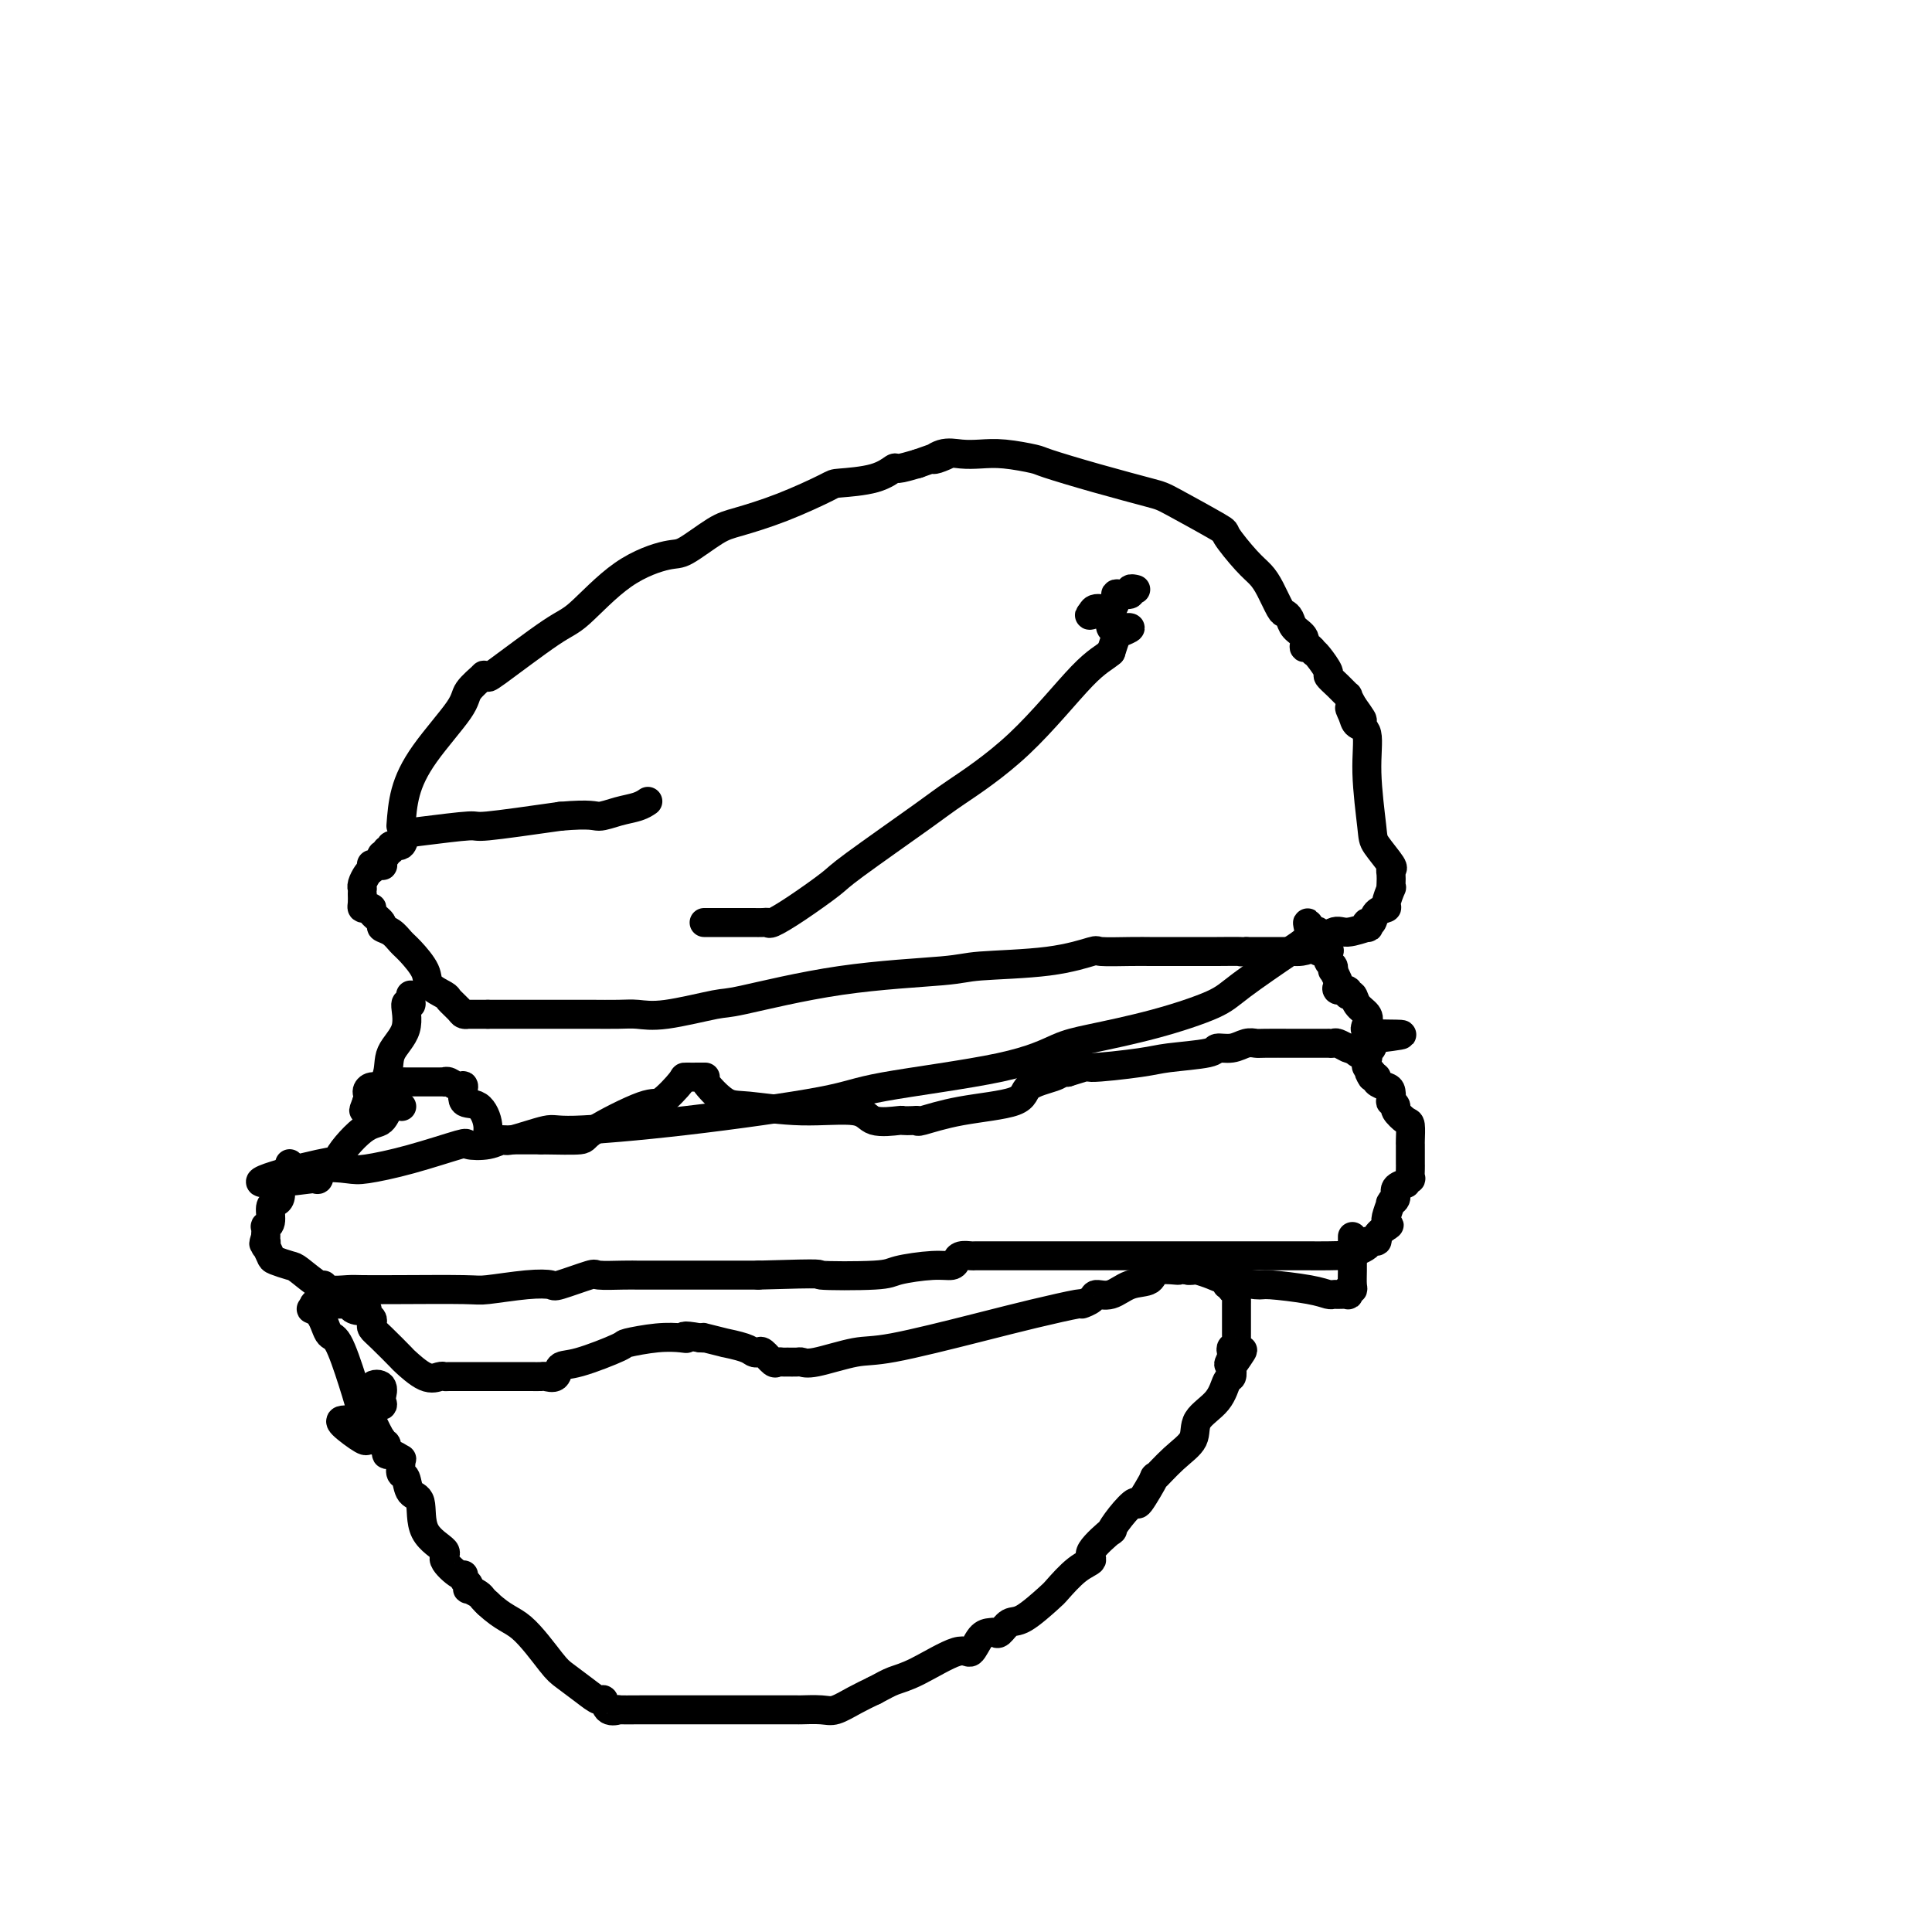 <svg viewBox='0 0 400 400' version='1.1' xmlns='http://www.w3.org/2000/svg' xmlns:xlink='http://www.w3.org/1999/xlink'><g fill='none' stroke='#000000' stroke-width='6' stroke-linecap='round' stroke-linejoin='round'><path d='M83,171c0.173,-2.300 0.345,-4.599 1,-7c0.655,-2.401 1.792,-4.902 4,-8c2.208,-3.098 5.486,-6.793 7,-9c1.514,-2.207 1.265,-2.927 2,-4c0.735,-1.073 2.455,-2.497 3,-3c0.545,-0.503 -0.084,-0.083 0,0c0.084,0.083 0.881,-0.172 1,0c0.119,0.172 -0.442,0.771 2,-1c2.442,-1.771 7.886,-5.910 11,-8c3.114,-2.090 3.897,-2.129 6,-4c2.103,-1.871 5.524,-5.575 9,-8c3.476,-2.425 7.005,-3.571 9,-4c1.995,-0.429 2.454,-0.139 4,-1c1.546,-0.861 4.177,-2.871 6,-4c1.823,-1.129 2.836,-1.376 5,-2c2.164,-0.624 5.477,-1.625 9,-3c3.523,-1.375 7.256,-3.124 9,-4c1.744,-0.876 1.498,-0.878 3,-1c1.502,-0.122 4.753,-0.363 7,-1c2.247,-0.637 3.490,-1.672 4,-2c0.510,-0.328 0.289,0.049 1,0c0.711,-0.049 2.356,-0.525 4,-1'/><path d='M190,96c10.334,-3.724 5.668,-1.535 4,-1c-1.668,0.535 -0.338,-0.585 1,-1c1.338,-0.415 2.684,-0.124 4,0c1.316,0.124 2.600,0.080 4,0c1.400,-0.080 2.914,-0.197 5,0c2.086,0.197 4.744,0.707 6,1c1.256,0.293 1.112,0.370 3,1c1.888,0.630 5.809,1.814 10,3c4.191,1.186 8.652,2.373 11,3c2.348,0.627 2.583,0.695 5,2c2.417,1.305 7.018,3.846 9,5c1.982,1.154 1.347,0.922 2,2c0.653,1.078 2.595,3.465 4,5c1.405,1.535 2.275,2.217 3,3c0.725,0.783 1.306,1.666 2,3c0.694,1.334 1.500,3.119 2,4c0.500,0.881 0.694,0.857 1,1c0.306,0.143 0.726,0.454 1,1c0.274,0.546 0.403,1.327 1,2c0.597,0.673 1.662,1.238 2,2c0.338,0.762 -0.051,1.722 0,2c0.051,0.278 0.544,-0.125 1,0c0.456,0.125 0.877,0.778 1,1c0.123,0.222 -0.053,0.012 0,0c0.053,-0.012 0.333,0.173 1,1c0.667,0.827 1.719,2.297 2,3c0.281,0.703 -0.209,0.639 0,1c0.209,0.361 1.118,1.148 2,2c0.882,0.852 1.737,1.768 2,2c0.263,0.232 -0.068,-0.219 0,0c0.068,0.219 0.534,1.110 1,2'/><path d='M280,146c4.029,5.610 1.103,2.136 0,1c-1.103,-1.136 -0.383,0.066 0,1c0.383,0.934 0.429,1.599 1,2c0.571,0.401 1.667,0.538 2,2c0.333,1.462 -0.097,4.247 0,8c0.097,3.753 0.719,8.472 1,11c0.281,2.528 0.219,2.866 1,4c0.781,1.134 2.405,3.065 3,4c0.595,0.935 0.161,0.875 0,1c-0.161,0.125 -0.047,0.436 0,1c0.047,0.564 0.029,1.380 0,2c-0.029,0.620 -0.067,1.043 0,1c0.067,-0.043 0.239,-0.554 0,0c-0.239,0.554 -0.891,2.172 -1,3c-0.109,0.828 0.324,0.867 0,1c-0.324,0.133 -1.404,0.360 -2,1c-0.596,0.640 -0.709,1.693 -1,2c-0.291,0.307 -0.762,-0.131 -1,0c-0.238,0.131 -0.244,0.830 0,1c0.244,0.170 0.738,-0.189 0,0c-0.738,0.189 -2.706,0.926 -4,1c-1.294,0.074 -1.913,-0.516 -3,0c-1.087,0.516 -2.643,2.138 -4,3c-1.357,0.862 -2.516,0.963 -3,1c-0.484,0.037 -0.293,0.010 -1,0c-0.707,-0.010 -2.313,-0.003 -3,0c-0.687,0.003 -0.454,0.001 -1,0c-0.546,-0.001 -1.870,-0.000 -3,0c-1.130,0.000 -2.065,0.000 -3,0'/><path d='M258,197c-2.092,0.155 -0.322,0.041 -1,0c-0.678,-0.041 -3.804,-0.011 -5,0c-1.196,0.011 -0.461,0.003 -1,0c-0.539,-0.003 -2.352,-0.001 -3,0c-0.648,0.001 -0.133,0.000 -1,0c-0.867,-0.000 -3.117,-0.000 -4,0c-0.883,0.000 -0.398,0.001 -1,0c-0.602,-0.001 -2.289,-0.002 -3,0c-0.711,0.002 -0.446,0.007 -1,0c-0.554,-0.007 -1.927,-0.027 -4,0c-2.073,0.027 -4.845,0.101 -6,0c-1.155,-0.101 -0.691,-0.377 -2,0c-1.309,0.377 -4.389,1.408 -9,2c-4.611,0.592 -10.751,0.745 -14,1c-3.249,0.255 -3.607,0.612 -8,1c-4.393,0.388 -12.822,0.808 -21,2c-8.178,1.192 -16.107,3.157 -20,4c-3.893,0.843 -3.751,0.566 -6,1c-2.249,0.434 -6.888,1.580 -10,2c-3.112,0.420 -4.698,0.112 -6,0c-1.302,-0.112 -2.322,-0.030 -4,0c-1.678,0.030 -4.016,0.008 -5,0c-0.984,-0.008 -0.615,-0.002 -1,0c-0.385,0.002 -1.525,0.001 -3,0c-1.475,-0.001 -3.287,-0.000 -4,0c-0.713,0.000 -0.329,0.000 -1,0c-0.671,-0.000 -2.396,-0.000 -4,0c-1.604,0.000 -3.086,0.000 -4,0c-0.914,-0.000 -1.261,-0.000 -2,0c-0.739,0.000 -1.869,0.000 -3,0'/><path d='M101,210c-5.923,0.000 -2.231,0.001 -1,0c1.231,-0.001 0.002,-0.002 -1,0c-1.002,0.002 -1.779,0.008 -2,0c-0.221,-0.008 0.112,-0.029 0,0c-0.112,0.029 -0.668,0.107 -1,0c-0.332,-0.107 -0.440,-0.401 -1,-1c-0.560,-0.599 -1.571,-1.505 -2,-2c-0.429,-0.495 -0.275,-0.579 -1,-1c-0.725,-0.421 -2.329,-1.177 -3,-2c-0.671,-0.823 -0.408,-1.712 -1,-3c-0.592,-1.288 -2.037,-2.974 -3,-4c-0.963,-1.026 -1.443,-1.392 -2,-2c-0.557,-0.608 -1.192,-1.459 -2,-2c-0.808,-0.541 -1.788,-0.772 -2,-1c-0.212,-0.228 0.346,-0.453 0,-1c-0.346,-0.547 -1.595,-1.417 -2,-2c-0.405,-0.583 0.035,-0.881 0,-1c-0.035,-0.119 -0.545,-0.060 -1,0c-0.455,0.060 -0.854,0.122 -1,0c-0.146,-0.122 -0.040,-0.427 0,-1c0.040,-0.573 0.014,-1.414 0,-2c-0.014,-0.586 -0.015,-0.917 0,-1c0.015,-0.083 0.045,0.081 0,0c-0.045,-0.081 -0.166,-0.406 0,-1c0.166,-0.594 0.619,-1.455 1,-2c0.381,-0.545 0.691,-0.772 1,-1'/><path d='M77,180c0.189,-1.300 -0.338,-1.051 0,-1c0.338,0.051 1.539,-0.095 2,0c0.461,0.095 0.180,0.433 0,0c-0.180,-0.433 -0.260,-1.637 0,-2c0.260,-0.363 0.861,0.115 1,0c0.139,-0.115 -0.185,-0.822 0,-1c0.185,-0.178 0.879,0.174 1,0c0.121,-0.174 -0.331,-0.874 0,-1c0.331,-0.126 1.444,0.321 2,0c0.556,-0.321 0.555,-1.412 1,-2c0.445,-0.588 1.336,-0.673 4,-1c2.664,-0.327 7.102,-0.896 9,-1c1.898,-0.104 1.257,0.256 4,0c2.743,-0.256 8.872,-1.128 15,-2'/><path d='M116,169c6.576,-0.570 7.016,0.005 8,0c0.984,-0.005 2.511,-0.589 4,-1c1.489,-0.411 2.939,-0.649 4,-1c1.061,-0.351 1.732,-0.815 2,-1c0.268,-0.185 0.134,-0.093 0,0'/><path d='M235,122c0.127,0.030 0.255,0.060 0,0c-0.255,-0.060 -0.891,-0.211 -1,0c-0.109,0.211 0.310,0.782 0,1c-0.310,0.218 -1.347,0.082 -2,0c-0.653,-0.082 -0.921,-0.109 -1,0c-0.079,0.109 0.031,0.355 0,1c-0.031,0.645 -0.204,1.688 -1,2c-0.796,0.312 -2.214,-0.108 -3,0c-0.786,0.108 -0.939,0.745 -1,1c-0.061,0.255 -0.031,0.127 0,0'/><path d='M226,127c-1.194,0.771 0.320,0.200 1,0c0.680,-0.200 0.525,-0.029 1,0c0.475,0.029 1.578,-0.083 2,0c0.422,0.083 0.161,0.361 0,1c-0.161,0.639 -0.222,1.639 0,2c0.222,0.361 0.726,0.084 1,0c0.274,-0.084 0.319,0.024 1,0c0.681,-0.024 1.997,-0.182 2,0c0.003,0.182 -1.307,0.703 -2,1c-0.693,0.297 -0.769,0.371 -1,1c-0.231,0.629 -0.615,1.815 -1,3'/><path d='M230,135c-1.385,1.208 -2.847,1.728 -6,5c-3.153,3.272 -7.995,9.297 -13,14c-5.005,4.703 -10.172,8.085 -13,10c-2.828,1.915 -3.318,2.363 -7,5c-3.682,2.637 -10.555,7.463 -14,10c-3.445,2.537 -3.461,2.785 -5,4c-1.539,1.215 -4.601,3.397 -7,5c-2.399,1.603 -4.134,2.626 -5,3c-0.866,0.374 -0.863,0.100 -1,0c-0.137,-0.100 -0.416,-0.027 -1,0c-0.584,0.027 -1.475,0.007 -2,0c-0.525,-0.007 -0.684,-0.002 -1,0c-0.316,0.002 -0.789,0.001 -2,0c-1.211,-0.001 -3.160,-0.000 -4,0c-0.840,0.000 -0.572,0.000 -1,0c-0.428,-0.000 -1.551,-0.000 -2,0c-0.449,0.000 -0.225,0.000 0,0'/><path d='M85,206c-0.037,0.277 -0.074,0.555 0,1c0.074,0.445 0.257,1.058 0,1c-0.257,-0.058 -0.956,-0.785 -1,0c-0.044,0.785 0.567,3.083 0,5c-0.567,1.917 -2.313,3.455 -3,5c-0.687,1.545 -0.313,3.098 -1,5c-0.687,1.902 -2.433,4.153 -3,5c-0.567,0.847 0.044,0.289 0,0c-0.044,-0.289 -0.743,-0.309 -1,0c-0.257,0.309 -0.074,0.945 0,1c0.074,0.055 0.037,-0.473 0,-1'/><path d='M76,228c-1.384,3.507 -0.343,1.276 0,0c0.343,-1.276 -0.011,-1.596 0,-2c0.011,-0.404 0.388,-0.893 1,-1c0.612,-0.107 1.460,0.167 2,0c0.540,-0.167 0.772,-0.777 1,-1c0.228,-0.223 0.451,-0.060 1,0c0.549,0.060 1.425,0.016 2,0c0.575,-0.016 0.850,-0.004 1,0c0.150,0.004 0.176,0.001 1,0c0.824,-0.001 2.445,-0.000 3,0c0.555,0.000 0.043,0.000 0,0c-0.043,-0.000 0.383,-0.001 1,0c0.617,0.001 1.426,0.005 2,0c0.574,-0.005 0.915,-0.018 1,0c0.085,0.018 -0.085,0.069 0,0c0.085,-0.069 0.424,-0.256 1,0c0.576,0.256 1.388,0.956 2,1c0.612,0.044 1.024,-0.569 1,0c-0.024,0.569 -0.483,2.321 0,3c0.483,0.679 1.908,0.287 3,1c1.092,0.713 1.850,2.531 2,4c0.150,1.469 -0.310,2.590 0,3c0.310,0.410 1.390,0.110 2,0c0.610,-0.110 0.751,-0.029 1,0c0.249,0.029 0.605,0.008 1,0c0.395,-0.008 0.827,-0.002 2,0c1.173,0.002 3.086,0.001 5,0'/><path d='M112,236c3.481,0.040 6.685,0.140 8,0c1.315,-0.140 0.742,-0.521 3,-2c2.258,-1.479 7.347,-4.057 10,-5c2.653,-0.943 2.869,-0.253 4,-1c1.131,-0.747 3.175,-2.932 4,-4c0.825,-1.068 0.429,-1.018 1,-1c0.571,0.018 2.107,0.004 3,0c0.893,-0.004 1.142,0.003 1,0c-0.142,-0.003 -0.676,-0.017 0,1c0.676,1.017 2.562,3.065 4,4c1.438,0.935 2.428,0.758 5,1c2.572,0.242 6.726,0.902 11,1c4.274,0.098 8.668,-0.366 11,0c2.332,0.366 2.601,1.562 4,2c1.399,0.438 3.929,0.119 5,0c1.071,-0.119 0.685,-0.038 1,0c0.315,0.038 1.332,0.033 2,0c0.668,-0.033 0.987,-0.095 1,0c0.013,0.095 -0.281,0.348 1,0c1.281,-0.348 4.136,-1.298 8,-2c3.864,-0.702 8.737,-1.155 11,-2c2.263,-0.845 1.916,-2.082 3,-3c1.084,-0.918 3.600,-1.516 5,-2c1.400,-0.484 1.686,-0.852 2,-1c0.314,-0.148 0.657,-0.074 1,0'/><path d='M221,222c5.540,-1.726 3.391,-1.041 5,-1c1.609,0.041 6.976,-0.562 10,-1c3.024,-0.438 3.706,-0.709 6,-1c2.294,-0.291 6.201,-0.600 8,-1c1.799,-0.400 1.490,-0.892 2,-1c0.510,-0.108 1.840,0.167 3,0c1.160,-0.167 2.150,-0.777 3,-1c0.850,-0.223 1.559,-0.060 2,0c0.441,0.060 0.615,0.016 2,0c1.385,-0.016 3.980,-0.004 5,0c1.020,0.004 0.463,0.001 1,0c0.537,-0.001 2.167,-0.000 3,0c0.833,0.000 0.867,0.000 1,0c0.133,-0.000 0.363,-0.001 1,0c0.637,0.001 1.681,0.004 2,0c0.319,-0.004 -0.086,-0.015 0,0c0.086,0.015 0.661,0.057 1,0c0.339,-0.057 0.440,-0.212 1,0c0.560,0.212 1.580,0.790 2,1c0.420,0.210 0.241,0.053 1,0c0.759,-0.053 2.455,-0.003 3,0c0.545,0.003 -0.060,-0.040 0,0c0.060,0.040 0.785,0.165 1,0c0.215,-0.165 -0.082,-0.618 0,-1c0.082,-0.382 0.541,-0.691 1,-1'/><path d='M285,215c10.030,-1.214 3.105,-0.750 0,-1c-3.105,-0.250 -2.392,-1.215 -2,-2c0.392,-0.785 0.461,-1.391 0,-2c-0.461,-0.609 -1.451,-1.220 -2,-2c-0.549,-0.780 -0.655,-1.729 -1,-2c-0.345,-0.271 -0.929,0.136 -1,0c-0.071,-0.136 0.369,-0.815 0,-1c-0.369,-0.185 -1.549,0.123 -2,0c-0.451,-0.123 -0.172,-0.677 0,-1c0.172,-0.323 0.239,-0.414 0,-1c-0.239,-0.586 -0.782,-1.667 -1,-2c-0.218,-0.333 -0.109,0.082 0,0c0.109,-0.082 0.218,-0.662 0,-1c-0.218,-0.338 -0.762,-0.434 -1,-1c-0.238,-0.566 -0.169,-1.604 0,-2c0.169,-0.396 0.438,-0.152 0,0c-0.438,0.152 -1.584,0.212 -2,0c-0.416,-0.212 -0.101,-0.696 0,-1c0.101,-0.304 -0.011,-0.428 0,-1c0.011,-0.572 0.146,-1.592 0,-2c-0.146,-0.408 -0.573,-0.204 -1,0'/><path d='M272,193c-2.142,-3.546 -0.996,-1.411 -1,0c-0.004,1.411 -1.158,2.097 -4,4c-2.842,1.903 -7.373,5.022 -10,7c-2.627,1.978 -3.350,2.815 -6,4c-2.650,1.185 -7.227,2.719 -12,4c-4.773,1.281 -9.742,2.309 -13,3c-3.258,0.691 -4.805,1.046 -7,2c-2.195,0.954 -5.036,2.509 -12,4c-6.964,1.491 -18.049,2.919 -24,4c-5.951,1.081 -6.768,1.814 -13,3c-6.232,1.186 -17.878,2.825 -28,4c-10.122,1.175 -18.719,1.888 -23,2c-4.281,0.112 -4.244,-0.376 -6,0c-1.756,0.376 -5.304,1.615 -7,2c-1.696,0.385 -1.542,-0.084 -2,0c-0.458,0.084 -1.530,0.720 -3,1c-1.470,0.280 -3.339,0.205 -4,0c-0.661,-0.205 -0.114,-0.540 -2,0c-1.886,0.540 -6.203,1.956 -10,3c-3.797,1.044 -7.072,1.716 -9,2c-1.928,0.284 -2.507,0.181 -4,0c-1.493,-0.181 -3.900,-0.441 -5,0c-1.100,0.441 -0.893,1.582 -1,2c-0.107,0.418 -0.529,0.113 -1,0c-0.471,-0.113 -0.992,-0.032 -1,0c-0.008,0.032 0.496,0.016 1,0'/><path d='M65,244c-21.918,2.847 -5.714,-1.536 1,-3c6.714,-1.464 3.936,-0.010 4,-1c0.064,-0.990 2.970,-4.423 5,-6c2.030,-1.577 3.185,-1.298 4,-2c0.815,-0.702 1.291,-2.384 2,-3c0.709,-0.616 1.653,-0.166 2,0c0.347,0.166 0.099,0.047 0,0c-0.099,-0.047 -0.050,-0.024 0,0'/><path d='M60,241c-0.030,-0.061 -0.060,-0.121 0,0c0.060,0.121 0.208,0.424 0,1c-0.208,0.576 -0.774,1.424 -1,2c-0.226,0.576 -0.112,0.879 0,1c0.112,0.121 0.224,0.060 0,0c-0.224,-0.060 -0.782,-0.120 -1,0c-0.218,0.120 -0.096,0.421 0,1c0.096,0.579 0.166,1.438 0,2c-0.166,0.562 -0.566,0.829 -1,1c-0.434,0.171 -0.901,0.248 -1,1c-0.099,0.752 0.169,2.181 0,3c-0.169,0.819 -0.776,1.028 -1,1c-0.224,-0.028 -0.064,-0.294 0,0c0.064,0.294 0.032,1.147 0,2'/><path d='M55,256c-0.778,2.478 -0.221,1.175 0,1c0.221,-0.175 0.108,0.780 0,1c-0.108,0.220 -0.211,-0.294 0,0c0.211,0.294 0.736,1.397 1,2c0.264,0.603 0.267,0.707 1,1c0.733,0.293 2.197,0.776 3,1c0.803,0.224 0.947,0.190 2,1c1.053,0.810 3.017,2.466 4,3c0.983,0.534 0.985,-0.053 1,0c0.015,0.053 0.042,0.746 1,1c0.958,0.254 2.846,0.069 4,0c1.154,-0.069 1.574,-0.022 3,0c1.426,0.022 3.857,0.019 8,0c4.143,-0.019 9.998,-0.056 13,0c3.002,0.056 3.152,0.204 5,0c1.848,-0.204 5.395,-0.758 8,-1c2.605,-0.242 4.269,-0.170 5,0c0.731,0.170 0.529,0.438 2,0c1.471,-0.438 4.616,-1.581 6,-2c1.384,-0.419 1.006,-0.112 2,0c0.994,0.112 3.360,0.030 5,0c1.640,-0.030 2.556,-0.008 3,0c0.444,0.008 0.418,0.002 1,0c0.582,-0.002 1.772,-0.001 4,0c2.228,0.001 5.494,0.000 9,0c3.506,-0.000 7.253,-0.000 11,0'/><path d='M157,264c15.482,-0.476 11.686,-0.165 13,0c1.314,0.165 7.739,0.185 11,0c3.261,-0.185 3.359,-0.575 5,-1c1.641,-0.425 4.825,-0.884 7,-1c2.175,-0.116 3.340,0.113 4,0c0.660,-0.113 0.813,-0.566 1,-1c0.187,-0.434 0.407,-0.848 1,-1c0.593,-0.152 1.558,-0.041 2,0c0.442,0.041 0.360,0.011 1,0c0.640,-0.011 2.002,-0.003 4,0c1.998,0.003 4.633,0.001 6,0c1.367,-0.001 1.466,-0.000 4,0c2.534,0.000 7.504,0.000 10,0c2.496,-0.000 2.518,-0.000 4,0c1.482,0.000 4.425,0.000 8,0c3.575,-0.000 7.783,-0.000 10,0c2.217,0.000 2.443,0.000 4,0c1.557,-0.000 4.446,-0.000 7,0c2.554,0.000 4.772,0.000 6,0c1.228,-0.000 1.466,-0.001 2,0c0.534,0.001 1.365,0.002 2,0c0.635,-0.002 1.076,-0.007 2,0c0.924,0.007 2.333,0.026 4,0c1.667,-0.026 3.593,-0.097 4,0c0.407,0.097 -0.705,0.364 0,0c0.705,-0.364 3.228,-1.357 4,-2c0.772,-0.643 -0.205,-0.935 0,-1c0.205,-0.065 1.594,0.098 2,0c0.406,-0.098 -0.170,-0.457 0,-1c0.170,-0.543 1.085,-1.272 2,-2'/><path d='M287,254c1.233,-0.871 0.317,-0.048 0,0c-0.317,0.048 -0.033,-0.680 0,-1c0.033,-0.320 -0.183,-0.231 0,-1c0.183,-0.769 0.765,-2.394 1,-3c0.235,-0.606 0.123,-0.191 0,0c-0.123,0.191 -0.258,0.157 0,0c0.258,-0.157 0.910,-0.439 1,-1c0.090,-0.561 -0.382,-1.403 0,-2c0.382,-0.597 1.619,-0.951 2,-1c0.381,-0.049 -0.094,0.207 0,0c0.094,-0.207 0.757,-0.878 1,-1c0.243,-0.122 0.065,0.305 0,0c-0.065,-0.305 -0.017,-1.342 0,-2c0.017,-0.658 0.005,-0.936 0,-1c-0.005,-0.064 -0.001,0.087 0,0c0.001,-0.087 0.001,-0.412 0,-1c-0.001,-0.588 -0.002,-1.438 0,-2c0.002,-0.562 0.007,-0.837 0,-1c-0.007,-0.163 -0.025,-0.214 0,-1c0.025,-0.786 0.094,-2.306 0,-3c-0.094,-0.694 -0.351,-0.562 -1,-1c-0.649,-0.438 -1.690,-1.444 -2,-2c-0.310,-0.556 0.111,-0.660 0,-1c-0.111,-0.340 -0.756,-0.917 -1,-1c-0.244,-0.083 -0.089,0.328 0,0c0.089,-0.328 0.112,-1.394 0,-2c-0.112,-0.606 -0.360,-0.750 -1,-1c-0.640,-0.250 -1.672,-0.606 -2,-1c-0.328,-0.394 0.049,-0.827 0,-1c-0.049,-0.173 -0.525,-0.087 -1,0'/><path d='M284,223c-1.176,-1.724 -0.117,-1.036 0,-1c0.117,0.036 -0.707,-0.582 -1,-1c-0.293,-0.418 -0.054,-0.638 0,-1c0.054,-0.362 -0.077,-0.868 0,-1c0.077,-0.132 0.361,0.109 0,0c-0.361,-0.109 -1.366,-0.568 -2,-1c-0.634,-0.432 -0.895,-0.838 -1,-1c-0.105,-0.162 -0.052,-0.081 0,0'/><path d='M280,256c0.001,0.152 0.001,0.304 0,1c-0.001,0.696 -0.004,1.937 0,3c0.004,1.063 0.015,1.949 0,3c-0.015,1.051 -0.055,2.268 0,3c0.055,0.732 0.204,0.981 0,1c-0.204,0.019 -0.762,-0.191 -1,0c-0.238,0.191 -0.157,0.784 0,1c0.157,0.216 0.388,0.055 0,0c-0.388,-0.055 -1.397,-0.005 -2,0c-0.603,0.005 -0.801,-0.036 -1,0c-0.199,0.036 -0.399,0.150 -1,0c-0.601,-0.150 -1.602,-0.565 -4,-1c-2.398,-0.435 -6.194,-0.891 -8,-1c-1.806,-0.109 -1.622,0.128 -3,0c-1.378,-0.128 -4.320,-0.623 -6,-1c-1.680,-0.377 -2.100,-0.637 -3,-1c-0.900,-0.363 -2.281,-0.828 -3,-1c-0.719,-0.172 -0.777,-0.049 -1,0c-0.223,0.049 -0.612,0.025 -1,0'/><path d='M246,263c-5.025,-0.743 -2.087,-0.100 -2,0c0.087,0.100 -2.677,-0.342 -4,0c-1.323,0.342 -1.203,1.467 -2,2c-0.797,0.533 -2.509,0.473 -4,1c-1.491,0.527 -2.760,1.642 -4,2c-1.240,0.358 -2.449,-0.042 -3,0c-0.551,0.042 -0.443,0.526 -1,1c-0.557,0.474 -1.779,0.936 -2,1c-0.221,0.064 0.560,-0.272 -1,0c-1.560,0.272 -5.461,1.152 -9,2c-3.539,0.848 -6.717,1.663 -12,3c-5.283,1.337 -12.671,3.195 -17,4c-4.329,0.805 -5.597,0.555 -8,1c-2.403,0.445 -5.939,1.583 -8,2c-2.061,0.417 -2.647,0.111 -3,0c-0.353,-0.111 -0.475,-0.028 -1,0c-0.525,0.028 -1.454,-0.000 -2,0c-0.546,0.000 -0.710,0.028 -1,0c-0.290,-0.028 -0.708,-0.112 -1,0c-0.292,0.112 -0.460,0.420 -1,0c-0.540,-0.420 -1.453,-1.566 -2,-2c-0.547,-0.434 -0.727,-0.154 -1,0c-0.273,0.154 -0.638,0.181 -1,0c-0.362,-0.181 -0.719,-0.570 -2,-1c-1.281,-0.430 -3.484,-0.900 -4,-1c-0.516,-0.100 0.656,0.169 0,0c-0.656,-0.169 -3.138,-0.776 -4,-1c-0.862,-0.224 -0.103,-0.064 0,0c0.103,0.064 -0.448,0.032 -1,0'/><path d='M145,277c-4.387,-0.778 -3.354,-0.222 -3,0c0.354,0.222 0.030,0.109 -1,0c-1.030,-0.109 -2.766,-0.213 -5,0c-2.234,0.213 -4.965,0.744 -6,1c-1.035,0.256 -0.376,0.237 -2,1c-1.624,0.763 -5.533,2.310 -8,3c-2.467,0.690 -3.491,0.525 -4,1c-0.509,0.475 -0.503,1.591 -1,2c-0.497,0.409 -1.499,0.109 -2,0c-0.501,-0.109 -0.503,-0.029 -1,0c-0.497,0.029 -1.489,0.008 -2,0c-0.511,-0.008 -0.542,-0.002 -1,0c-0.458,0.002 -1.345,0.001 -2,0c-0.655,-0.001 -1.079,0.000 -2,0c-0.921,-0.000 -2.340,-0.001 -4,0c-1.660,0.001 -3.562,0.003 -5,0c-1.438,-0.003 -2.411,-0.012 -3,0c-0.589,0.012 -0.795,0.045 -1,0c-0.205,-0.045 -0.408,-0.169 -1,0c-0.592,0.169 -1.574,0.631 -3,0c-1.426,-0.631 -3.297,-2.354 -4,-3c-0.703,-0.646 -0.240,-0.215 -1,-1c-0.760,-0.785 -2.744,-2.788 -4,-4c-1.256,-1.212 -1.786,-1.635 -2,-2c-0.214,-0.365 -0.113,-0.672 0,-1c0.113,-0.328 0.236,-0.675 0,-1c-0.236,-0.325 -0.833,-0.626 -1,-1c-0.167,-0.374 0.095,-0.821 0,-1c-0.095,-0.179 -0.548,-0.089 -1,0'/><path d='M75,271c-1.886,-2.182 -0.102,-0.637 0,0c0.102,0.637 -1.478,0.367 -2,0c-0.522,-0.367 0.015,-0.830 0,-1c-0.015,-0.170 -0.580,-0.046 -1,0c-0.420,0.046 -0.693,0.012 -1,0c-0.307,-0.012 -0.646,-0.004 -1,0c-0.354,0.004 -0.722,0.004 -1,0c-0.278,-0.004 -0.466,-0.011 -1,0c-0.534,0.011 -1.413,0.042 -2,0c-0.587,-0.042 -0.882,-0.155 -1,0c-0.118,0.155 -0.059,0.577 0,1'/><path d='M65,271c-1.420,-0.011 0.030,-0.037 1,1c0.970,1.037 1.460,3.139 2,4c0.540,0.861 1.129,0.481 2,2c0.871,1.519 2.023,4.935 3,8c0.977,3.065 1.780,5.778 2,7c0.220,1.222 -0.142,0.954 0,1c0.142,0.046 0.788,0.405 1,1c0.212,0.595 -0.010,1.427 0,2c0.010,0.573 0.252,0.888 1,1c0.748,0.112 2.004,0.020 2,0c-0.004,-0.020 -1.266,0.033 -2,0c-0.734,-0.033 -0.940,-0.153 -1,0c-0.060,0.153 0.024,0.578 -1,0c-1.024,-0.578 -3.158,-2.159 -4,-3c-0.842,-0.841 -0.394,-0.944 0,-1c0.394,-0.056 0.735,-0.067 1,0c0.265,0.067 0.456,0.210 1,0c0.544,-0.210 1.441,-0.774 2,-1c0.559,-0.226 0.779,-0.113 1,0'/><path d='M76,293c1.033,-0.185 1.114,0.353 1,0c-0.114,-0.353 -0.423,-1.595 0,-2c0.423,-0.405 1.580,0.028 2,0c0.420,-0.028 0.105,-0.517 0,-1c-0.105,-0.483 0.000,-0.959 0,-1c-0.000,-0.041 -0.105,0.352 0,0c0.105,-0.352 0.420,-1.450 0,-2c-0.420,-0.550 -1.577,-0.551 -2,0c-0.423,0.551 -0.113,1.653 0,2c0.113,0.347 0.031,-0.060 0,0c-0.031,0.060 -0.009,0.589 0,1c0.009,0.411 0.004,0.706 0,1'/><path d='M77,291c-0.430,1.051 -0.504,1.677 0,3c0.504,1.323 1.584,3.343 2,4c0.416,0.657 0.166,-0.049 0,0c-0.166,0.049 -0.247,0.854 0,1c0.247,0.146 0.823,-0.368 1,0c0.177,0.368 -0.043,1.617 0,2c0.043,0.383 0.350,-0.100 1,0c0.650,0.100 1.641,0.784 2,1c0.359,0.216 0.084,-0.037 0,0c-0.084,0.037 0.024,0.362 0,1c-0.024,0.638 -0.179,1.587 0,2c0.179,0.413 0.691,0.289 1,1c0.309,0.711 0.416,2.258 1,3c0.584,0.742 1.645,0.680 2,2c0.355,1.320 0.004,4.024 1,6c0.996,1.976 3.338,3.226 4,4c0.662,0.774 -0.355,1.072 0,2c0.355,0.928 2.081,2.487 3,3c0.919,0.513 1.029,-0.021 1,0c-0.029,0.021 -0.197,0.597 0,1c0.197,0.403 0.760,0.633 1,1c0.240,0.367 0.158,0.872 0,1c-0.158,0.128 -0.393,-0.120 0,0c0.393,0.120 1.413,0.609 2,1c0.587,0.391 0.739,0.683 1,1c0.261,0.317 0.630,0.658 1,1'/><path d='M101,332c3.267,3.066 4.935,3.232 7,5c2.065,1.768 4.529,5.137 6,7c1.471,1.863 1.951,2.220 3,3c1.049,0.780 2.668,1.985 4,3c1.332,1.015 2.378,1.841 3,2c0.622,0.159 0.820,-0.350 1,0c0.180,0.350 0.344,1.558 1,2c0.656,0.442 1.806,0.118 2,0c0.194,-0.118 -0.569,-0.032 0,0c0.569,0.032 2.468,0.009 5,0c2.532,-0.009 5.696,-0.002 7,0c1.304,0.002 0.747,0.001 2,0c1.253,-0.001 4.314,-0.000 6,0c1.686,0.000 1.995,0.000 2,0c0.005,-0.000 -0.294,-0.000 0,0c0.294,0.000 1.182,0.000 2,0c0.818,-0.000 1.567,-0.000 2,0c0.433,0.000 0.551,0.000 1,0c0.449,-0.000 1.228,-0.000 2,0c0.772,0.000 1.538,0.000 2,0c0.462,-0.000 0.620,-0.000 1,0c0.380,0.000 0.982,0.002 2,0c1.018,-0.002 2.453,-0.006 3,0c0.547,0.006 0.207,0.024 1,0c0.793,-0.024 2.718,-0.089 4,0c1.282,0.089 1.922,0.332 3,0c1.078,-0.332 2.594,-1.238 4,-2c1.406,-0.762 2.703,-1.381 4,-2'/><path d='M181,350c1.959,-1.019 2.856,-1.565 4,-2c1.144,-0.435 2.534,-0.757 5,-2c2.466,-1.243 6.009,-3.405 8,-4c1.991,-0.595 2.431,0.379 3,0c0.569,-0.379 1.269,-2.109 2,-3c0.731,-0.891 1.495,-0.943 2,-1c0.505,-0.057 0.752,-0.120 1,0c0.248,0.120 0.498,0.424 1,0c0.502,-0.424 1.257,-1.577 2,-2c0.743,-0.423 1.476,-0.116 3,-1c1.524,-0.884 3.840,-2.958 5,-4c1.160,-1.042 1.163,-1.051 2,-2c0.837,-0.949 2.506,-2.837 4,-4c1.494,-1.163 2.811,-1.602 3,-2c0.189,-0.398 -0.751,-0.757 0,-2c0.751,-1.243 3.193,-3.371 4,-4c0.807,-0.629 -0.020,0.243 0,0c0.020,-0.243 0.888,-1.599 2,-3c1.112,-1.401 2.467,-2.846 3,-3c0.533,-0.154 0.245,0.984 1,0c0.755,-0.984 2.552,-4.090 3,-5c0.448,-0.910 -0.455,0.376 0,0c0.455,-0.376 2.268,-2.413 4,-4c1.732,-1.587 3.382,-2.725 4,-4c0.618,-1.275 0.204,-2.687 1,-4c0.796,-1.313 2.801,-2.527 4,-4c1.199,-1.473 1.592,-3.204 2,-4c0.408,-0.796 0.831,-0.656 1,-1c0.169,-0.344 0.085,-1.172 0,-2'/><path d='M255,283c4.487,-6.365 1.206,-2.279 0,-1c-1.206,1.279 -0.337,-0.249 0,-1c0.337,-0.751 0.143,-0.726 0,-1c-0.143,-0.274 -0.234,-0.847 0,-1c0.234,-0.153 0.795,0.114 1,0c0.205,-0.114 0.055,-0.608 0,-1c-0.055,-0.392 -0.015,-0.682 0,-1c0.015,-0.318 0.004,-0.662 0,-1c-0.004,-0.338 -0.001,-0.668 0,-1c0.001,-0.332 0.000,-0.666 0,-1c-0.000,-0.334 0.000,-0.667 0,-1c-0.000,-0.333 -0.000,-0.666 0,-1c0.000,-0.334 0.001,-0.668 0,-1c-0.001,-0.332 -0.004,-0.662 0,-1c0.004,-0.338 0.016,-0.683 0,-1c-0.016,-0.317 -0.061,-0.607 0,-1c0.061,-0.393 0.226,-0.890 0,-1c-0.226,-0.110 -0.844,0.166 -1,0c-0.156,-0.166 0.150,-0.776 0,-1c-0.150,-0.224 -0.757,-0.064 -1,0c-0.243,0.064 -0.121,0.032 0,0'/></g>
</svg>